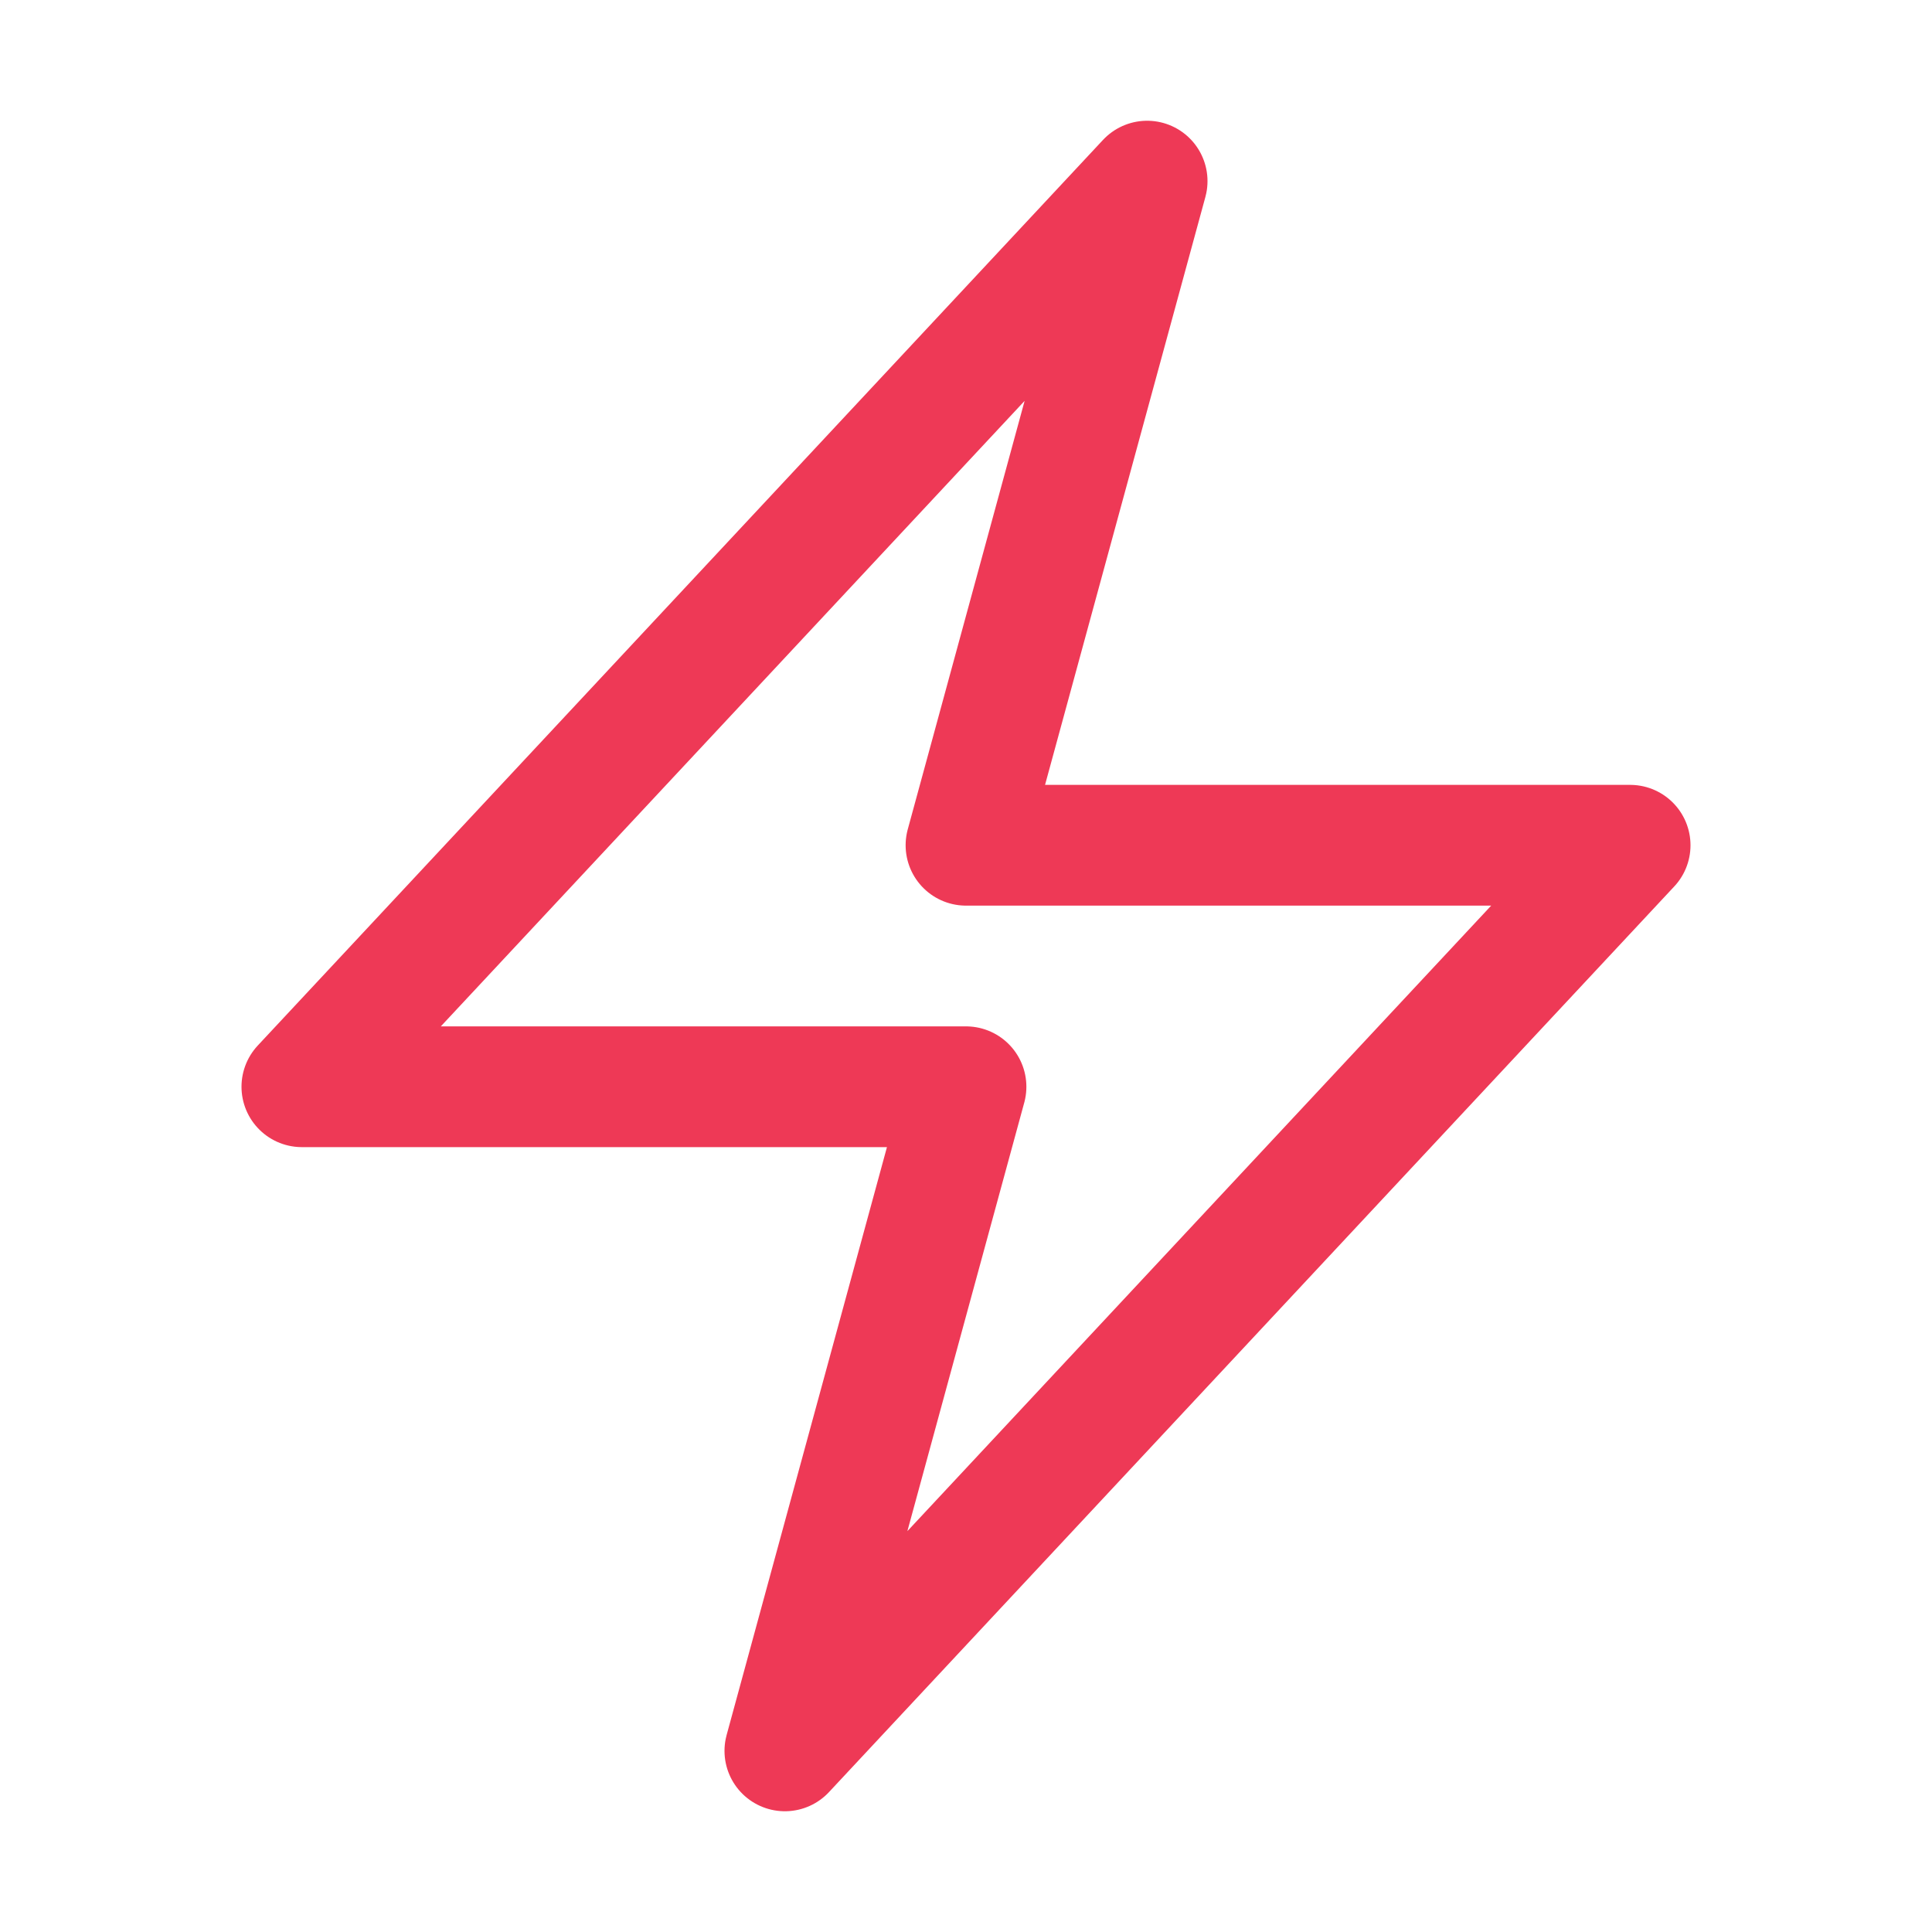 <svg xmlns="http://www.w3.org/2000/svg" viewBox="0 0 40 40" fill="none">
  <path stroke="#EE3956" stroke-linecap="round" stroke-linejoin="round" stroke-width="2.5" d="M6.25 22.5l17.5-18.75L20 17.5h13.75l-17.5 18.75L20 22.5H6.25z"/>
</svg>